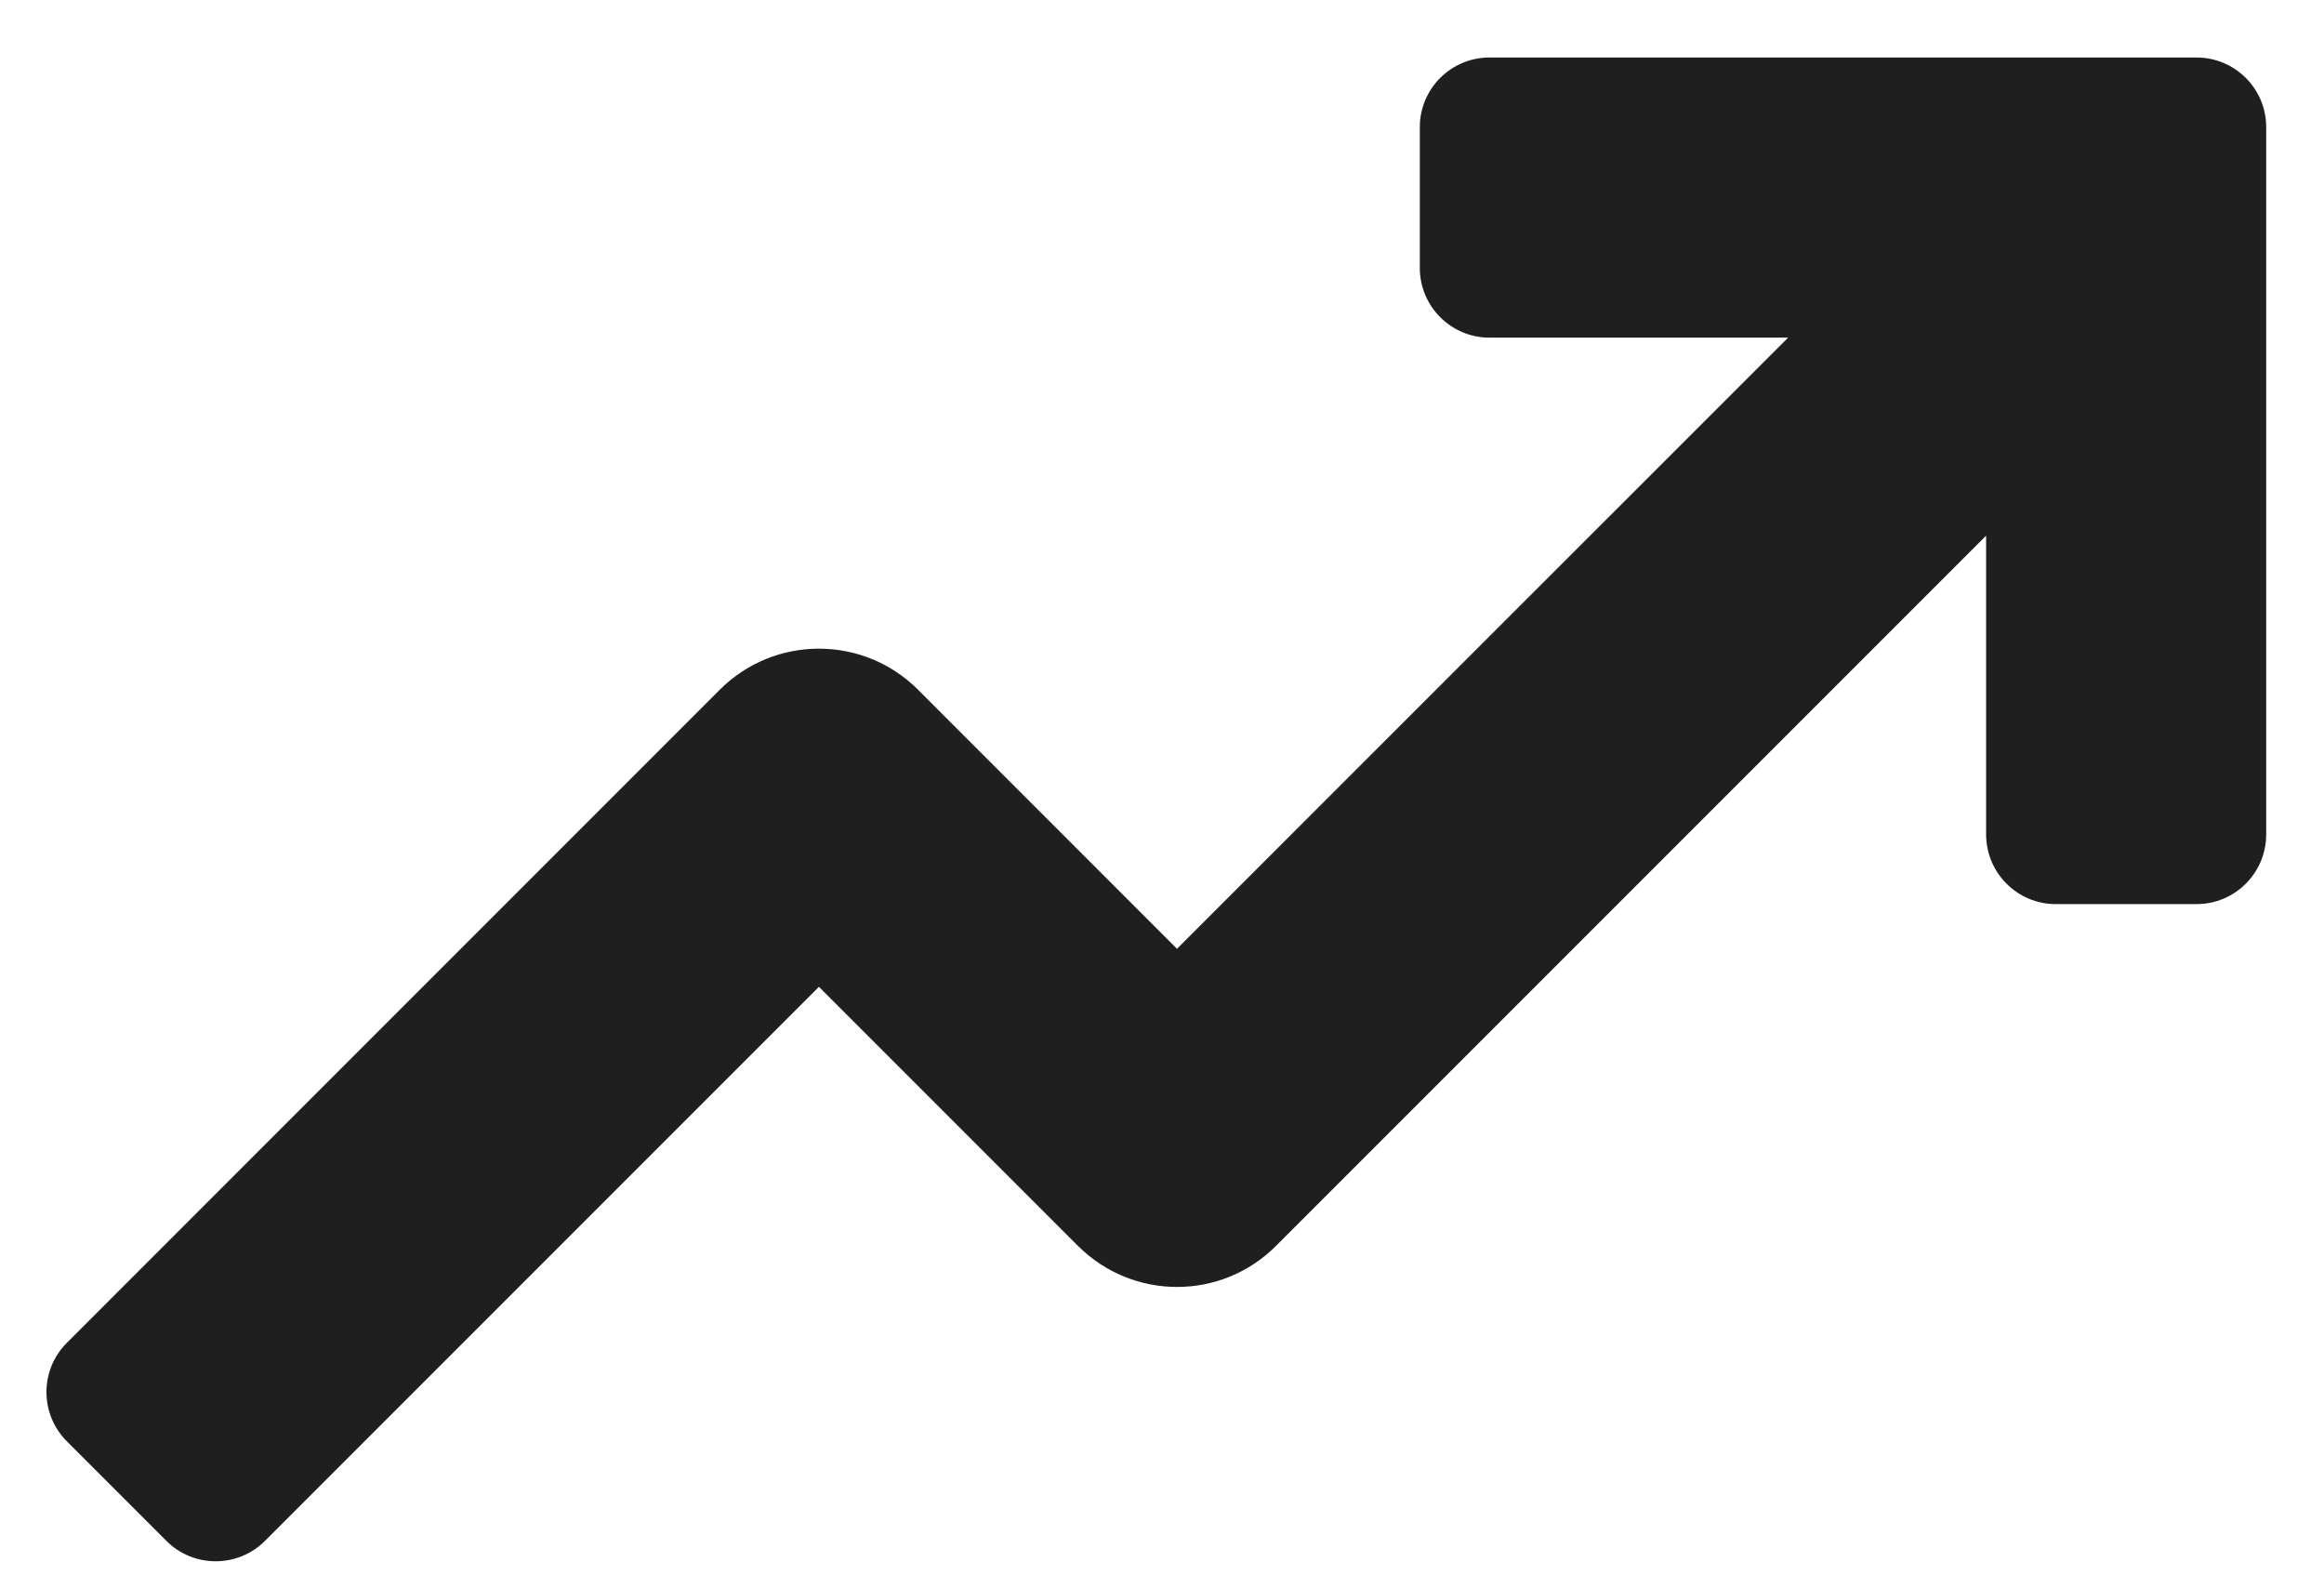 <svg xmlns="http://www.w3.org/2000/svg" width="31" height="21" viewBox="0 0 31 21" fill="none"><path d="M29.3 0.767H19.868C19.355 0.767 18.939 1.183 18.939 1.696V3.573C18.939 4.086 19.355 4.503 19.868 4.503H23.852L15.7 12.654L12.245 9.198C11.515 8.469 10.332 8.469 9.602 9.198L0.892 17.909C0.529 18.271 0.529 18.86 0.892 19.223L2.22 20.551C2.582 20.913 3.171 20.913 3.534 20.551L10.924 13.161L14.379 16.616C15.109 17.346 16.292 17.347 17.021 16.616L26.493 7.144V11.128C26.493 11.641 26.909 12.058 27.422 12.058H29.3C29.813 12.058 30.229 11.641 30.229 11.128V1.696C30.229 1.183 29.813 0.767 29.3 0.767Z" fill="#1F1F1F"></path></svg>